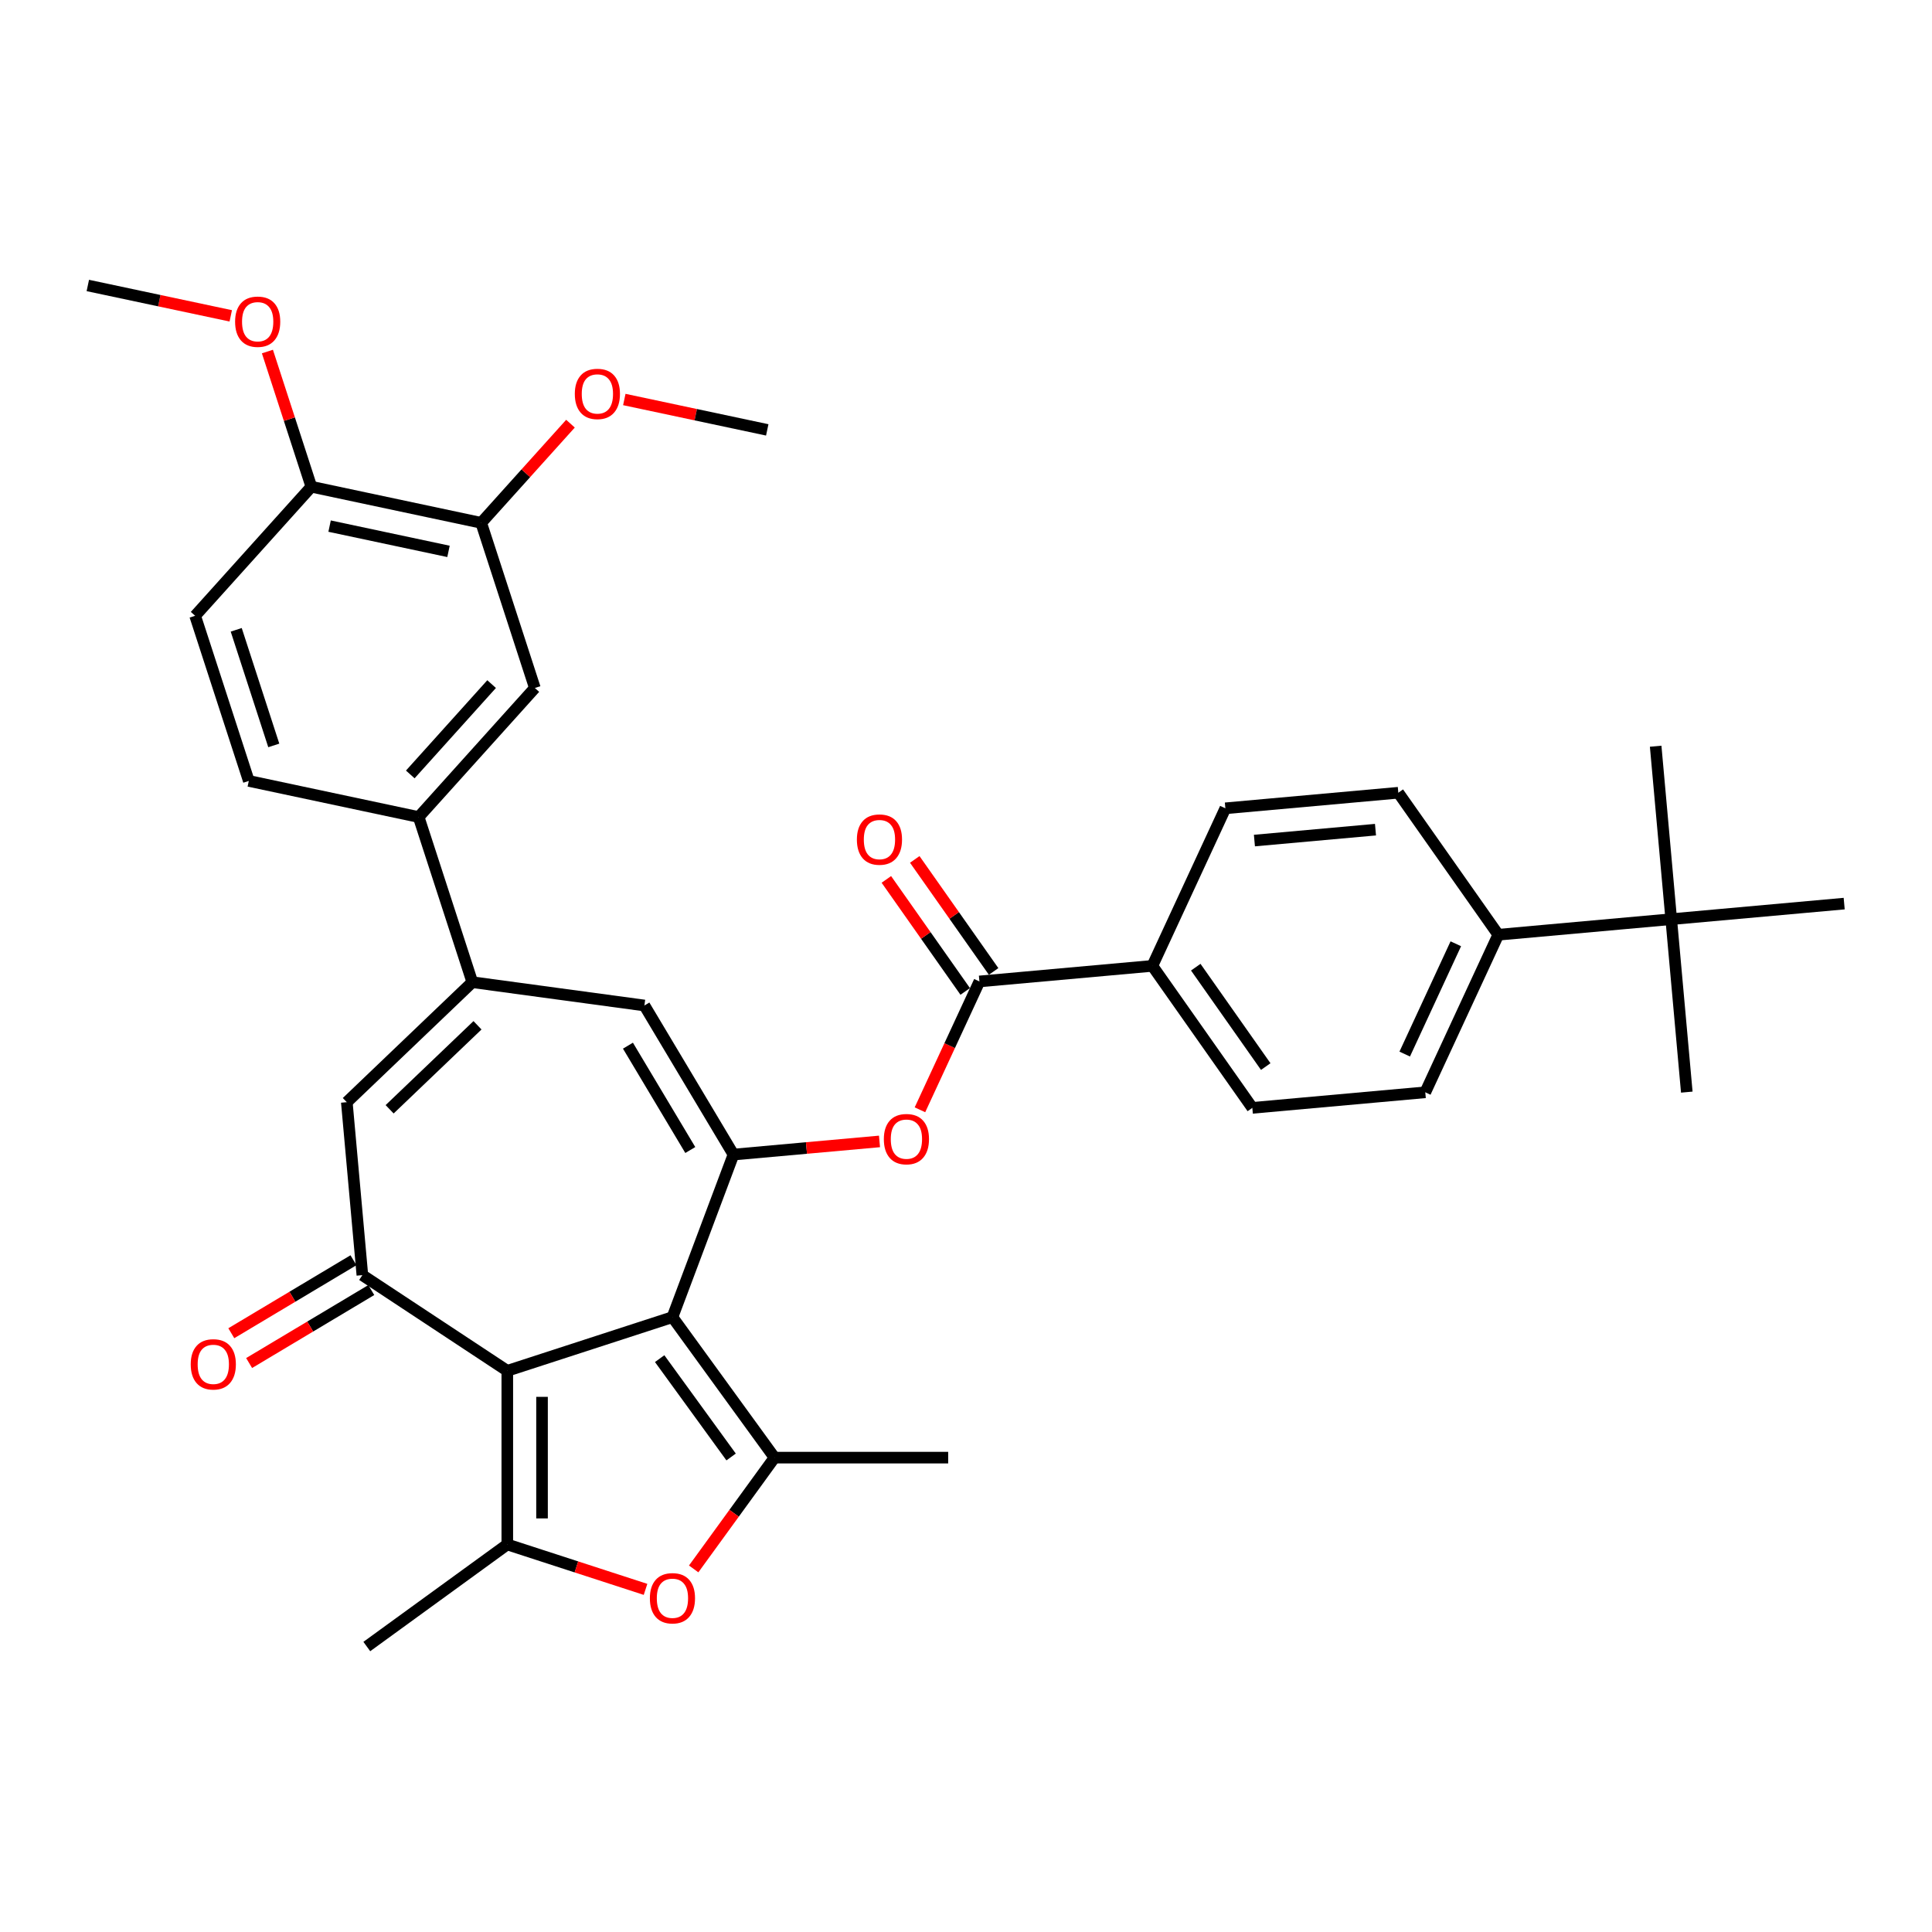<?xml version='1.0' encoding='iso-8859-1'?>
<svg version='1.1' baseProfile='full'
              xmlns='http://www.w3.org/2000/svg'
                      xmlns:rdkit='http://www.rdkit.org/xml'
                      xmlns:xlink='http://www.w3.org/1999/xlink'
                  xml:space='preserve'
width='1000px' height='1000px' viewBox='0 0 1000 1000'>
<!-- END OF HEADER -->
<rect style='opacity:1.0;fill:#FFFFFF;stroke:none' width='1000' height='1000' x='0' y='0'> </rect>
<path class='bond-0' d='M 348.059,681.753 L 262.577,709.528' style='fill:none;fill-rule:evenodd;stroke:#000000;stroke-width:6px;stroke-linecap:butt;stroke-linejoin:miter;stroke-opacity:1' />
<path class='bond-1' d='M 348.059,681.753 L 379.642,597.602' style='fill:none;fill-rule:evenodd;stroke:#000000;stroke-width:6px;stroke-linecap:butt;stroke-linejoin:miter;stroke-opacity:1' />
<path class='bond-2' d='M 348.059,681.753 L 400.891,754.469' style='fill:none;fill-rule:evenodd;stroke:#000000;stroke-width:6px;stroke-linecap:butt;stroke-linejoin:miter;stroke-opacity:1' />
<path class='bond-2' d='M 341.441,703.226 L 378.423,754.128' style='fill:none;fill-rule:evenodd;stroke:#000000;stroke-width:6px;stroke-linecap:butt;stroke-linejoin:miter;stroke-opacity:1' />
<path class='bond-3' d='M 262.577,709.528 L 262.577,799.41' style='fill:none;fill-rule:evenodd;stroke:#000000;stroke-width:6px;stroke-linecap:butt;stroke-linejoin:miter;stroke-opacity:1' />
<path class='bond-3' d='M 280.553,723.01 L 280.553,785.928' style='fill:none;fill-rule:evenodd;stroke:#000000;stroke-width:6px;stroke-linecap:butt;stroke-linejoin:miter;stroke-opacity:1' />
<path class='bond-4' d='M 262.577,709.528 L 187.563,660.012' style='fill:none;fill-rule:evenodd;stroke:#000000;stroke-width:6px;stroke-linecap:butt;stroke-linejoin:miter;stroke-opacity:1' />
<path class='bond-7' d='M 379.642,597.602 L 333.541,520.443' style='fill:none;fill-rule:evenodd;stroke:#000000;stroke-width:6px;stroke-linecap:butt;stroke-linejoin:miter;stroke-opacity:1' />
<path class='bond-7' d='M 357.295,595.248 L 325.025,541.237' style='fill:none;fill-rule:evenodd;stroke:#000000;stroke-width:6px;stroke-linecap:butt;stroke-linejoin:miter;stroke-opacity:1' />
<path class='bond-9' d='M 379.642,597.602 L 417.436,594.201' style='fill:none;fill-rule:evenodd;stroke:#000000;stroke-width:6px;stroke-linecap:butt;stroke-linejoin:miter;stroke-opacity:1' />
<path class='bond-9' d='M 417.436,594.201 L 455.23,590.799' style='fill:none;fill-rule:evenodd;stroke:#FF0000;stroke-width:6px;stroke-linecap:butt;stroke-linejoin:miter;stroke-opacity:1' />
<path class='bond-5' d='M 400.891,754.469 L 379.967,783.268' style='fill:none;fill-rule:evenodd;stroke:#000000;stroke-width:6px;stroke-linecap:butt;stroke-linejoin:miter;stroke-opacity:1' />
<path class='bond-5' d='M 379.967,783.268 L 359.043,812.067' style='fill:none;fill-rule:evenodd;stroke:#FF0000;stroke-width:6px;stroke-linecap:butt;stroke-linejoin:miter;stroke-opacity:1' />
<path class='bond-26' d='M 400.891,754.469 L 490.773,754.469' style='fill:none;fill-rule:evenodd;stroke:#000000;stroke-width:6px;stroke-linecap:butt;stroke-linejoin:miter;stroke-opacity:1' />
<path class='bond-27' d='M 262.577,799.41 L 189.86,852.241' style='fill:none;fill-rule:evenodd;stroke:#000000;stroke-width:6px;stroke-linecap:butt;stroke-linejoin:miter;stroke-opacity:1' />
<path class='bond-35' d='M 262.577,799.41 L 298.352,811.034' style='fill:none;fill-rule:evenodd;stroke:#000000;stroke-width:6px;stroke-linecap:butt;stroke-linejoin:miter;stroke-opacity:1' />
<path class='bond-35' d='M 298.352,811.034 L 334.128,822.658' style='fill:none;fill-rule:evenodd;stroke:#FF0000;stroke-width:6px;stroke-linecap:butt;stroke-linejoin:miter;stroke-opacity:1' />
<path class='bond-8' d='M 187.563,660.012 L 179.506,570.492' style='fill:none;fill-rule:evenodd;stroke:#000000;stroke-width:6px;stroke-linecap:butt;stroke-linejoin:miter;stroke-opacity:1' />
<path class='bond-15' d='M 182.953,652.296 L 151.34,671.185' style='fill:none;fill-rule:evenodd;stroke:#000000;stroke-width:6px;stroke-linecap:butt;stroke-linejoin:miter;stroke-opacity:1' />
<path class='bond-15' d='M 151.34,671.185 L 119.726,690.073' style='fill:none;fill-rule:evenodd;stroke:#FF0000;stroke-width:6px;stroke-linecap:butt;stroke-linejoin:miter;stroke-opacity:1' />
<path class='bond-15' d='M 192.173,667.728 L 160.56,686.616' style='fill:none;fill-rule:evenodd;stroke:#000000;stroke-width:6px;stroke-linecap:butt;stroke-linejoin:miter;stroke-opacity:1' />
<path class='bond-15' d='M 160.56,686.616 L 128.946,705.505' style='fill:none;fill-rule:evenodd;stroke:#FF0000;stroke-width:6px;stroke-linecap:butt;stroke-linejoin:miter;stroke-opacity:1' />
<path class='bond-6' d='M 244.473,508.378 L 333.541,520.443' style='fill:none;fill-rule:evenodd;stroke:#000000;stroke-width:6px;stroke-linecap:butt;stroke-linejoin:miter;stroke-opacity:1' />
<path class='bond-11' d='M 244.473,508.378 L 216.698,422.895' style='fill:none;fill-rule:evenodd;stroke:#000000;stroke-width:6px;stroke-linecap:butt;stroke-linejoin:miter;stroke-opacity:1' />
<path class='bond-36' d='M 244.473,508.378 L 179.506,570.492' style='fill:none;fill-rule:evenodd;stroke:#000000;stroke-width:6px;stroke-linecap:butt;stroke-linejoin:miter;stroke-opacity:1' />
<path class='bond-36' d='M 247.151,530.688 L 201.674,574.168' style='fill:none;fill-rule:evenodd;stroke:#000000;stroke-width:6px;stroke-linecap:butt;stroke-linejoin:miter;stroke-opacity:1' />
<path class='bond-10' d='M 476.166,574.427 L 491.555,541.208' style='fill:none;fill-rule:evenodd;stroke:#FF0000;stroke-width:6px;stroke-linecap:butt;stroke-linejoin:miter;stroke-opacity:1' />
<path class='bond-10' d='M 491.555,541.208 L 506.944,507.99' style='fill:none;fill-rule:evenodd;stroke:#000000;stroke-width:6px;stroke-linecap:butt;stroke-linejoin:miter;stroke-opacity:1' />
<path class='bond-14' d='M 506.944,507.99 L 596.465,499.933' style='fill:none;fill-rule:evenodd;stroke:#000000;stroke-width:6px;stroke-linecap:butt;stroke-linejoin:miter;stroke-opacity:1' />
<path class='bond-19' d='M 514.294,502.816 L 493.886,473.824' style='fill:none;fill-rule:evenodd;stroke:#000000;stroke-width:6px;stroke-linecap:butt;stroke-linejoin:miter;stroke-opacity:1' />
<path class='bond-19' d='M 493.886,473.824 L 473.477,444.832' style='fill:none;fill-rule:evenodd;stroke:#FF0000;stroke-width:6px;stroke-linecap:butt;stroke-linejoin:miter;stroke-opacity:1' />
<path class='bond-19' d='M 499.595,513.164 L 479.186,484.171' style='fill:none;fill-rule:evenodd;stroke:#000000;stroke-width:6px;stroke-linecap:butt;stroke-linejoin:miter;stroke-opacity:1' />
<path class='bond-19' d='M 479.186,484.171 L 458.778,455.179' style='fill:none;fill-rule:evenodd;stroke:#FF0000;stroke-width:6px;stroke-linecap:butt;stroke-linejoin:miter;stroke-opacity:1' />
<path class='bond-12' d='M 216.698,422.895 L 276.84,356.1' style='fill:none;fill-rule:evenodd;stroke:#000000;stroke-width:6px;stroke-linecap:butt;stroke-linejoin:miter;stroke-opacity:1' />
<path class='bond-12' d='M 212.36,400.847 L 254.46,354.09' style='fill:none;fill-rule:evenodd;stroke:#000000;stroke-width:6px;stroke-linecap:butt;stroke-linejoin:miter;stroke-opacity:1' />
<path class='bond-20' d='M 216.698,422.895 L 128.78,404.207' style='fill:none;fill-rule:evenodd;stroke:#000000;stroke-width:6px;stroke-linecap:butt;stroke-linejoin:miter;stroke-opacity:1' />
<path class='bond-13' d='M 276.84,356.1 L 249.065,270.617' style='fill:none;fill-rule:evenodd;stroke:#000000;stroke-width:6px;stroke-linecap:butt;stroke-linejoin:miter;stroke-opacity:1' />
<path class='bond-28' d='M 249.065,270.617 L 272.171,244.955' style='fill:none;fill-rule:evenodd;stroke:#000000;stroke-width:6px;stroke-linecap:butt;stroke-linejoin:miter;stroke-opacity:1' />
<path class='bond-28' d='M 272.171,244.955 L 295.277,219.294' style='fill:none;fill-rule:evenodd;stroke:#FF0000;stroke-width:6px;stroke-linecap:butt;stroke-linejoin:miter;stroke-opacity:1' />
<path class='bond-38' d='M 249.065,270.617 L 161.148,251.929' style='fill:none;fill-rule:evenodd;stroke:#000000;stroke-width:6px;stroke-linecap:butt;stroke-linejoin:miter;stroke-opacity:1' />
<path class='bond-38' d='M 232.14,285.397 L 170.598,272.316' style='fill:none;fill-rule:evenodd;stroke:#000000;stroke-width:6px;stroke-linecap:butt;stroke-linejoin:miter;stroke-opacity:1' />
<path class='bond-21' d='M 596.465,499.933 L 634.247,418.378' style='fill:none;fill-rule:evenodd;stroke:#000000;stroke-width:6px;stroke-linecap:butt;stroke-linejoin:miter;stroke-opacity:1' />
<path class='bond-22' d='M 596.465,499.933 L 648.202,573.431' style='fill:none;fill-rule:evenodd;stroke:#000000;stroke-width:6px;stroke-linecap:butt;stroke-linejoin:miter;stroke-opacity:1' />
<path class='bond-22' d='M 618.925,500.61 L 655.141,552.059' style='fill:none;fill-rule:evenodd;stroke:#000000;stroke-width:6px;stroke-linecap:butt;stroke-linejoin:miter;stroke-opacity:1' />
<path class='bond-16' d='M 865.025,475.762 L 775.505,483.819' style='fill:none;fill-rule:evenodd;stroke:#000000;stroke-width:6px;stroke-linecap:butt;stroke-linejoin:miter;stroke-opacity:1' />
<path class='bond-30' d='M 865.025,475.762 L 873.082,565.282' style='fill:none;fill-rule:evenodd;stroke:#000000;stroke-width:6px;stroke-linecap:butt;stroke-linejoin:miter;stroke-opacity:1' />
<path class='bond-31' d='M 865.025,475.762 L 856.968,386.242' style='fill:none;fill-rule:evenodd;stroke:#000000;stroke-width:6px;stroke-linecap:butt;stroke-linejoin:miter;stroke-opacity:1' />
<path class='bond-32' d='M 865.025,475.762 L 954.545,467.705' style='fill:none;fill-rule:evenodd;stroke:#000000;stroke-width:6px;stroke-linecap:butt;stroke-linejoin:miter;stroke-opacity:1' />
<path class='bond-17' d='M 775.505,483.819 L 737.723,565.374' style='fill:none;fill-rule:evenodd;stroke:#000000;stroke-width:6px;stroke-linecap:butt;stroke-linejoin:miter;stroke-opacity:1' />
<path class='bond-17' d='M 753.527,488.496 L 727.079,545.584' style='fill:none;fill-rule:evenodd;stroke:#000000;stroke-width:6px;stroke-linecap:butt;stroke-linejoin:miter;stroke-opacity:1' />
<path class='bond-37' d='M 775.505,483.819 L 723.767,410.321' style='fill:none;fill-rule:evenodd;stroke:#000000;stroke-width:6px;stroke-linecap:butt;stroke-linejoin:miter;stroke-opacity:1' />
<path class='bond-18' d='M 161.148,251.929 L 101.005,318.725' style='fill:none;fill-rule:evenodd;stroke:#000000;stroke-width:6px;stroke-linecap:butt;stroke-linejoin:miter;stroke-opacity:1' />
<path class='bond-29' d='M 161.148,251.929 L 149.78,216.945' style='fill:none;fill-rule:evenodd;stroke:#000000;stroke-width:6px;stroke-linecap:butt;stroke-linejoin:miter;stroke-opacity:1' />
<path class='bond-29' d='M 149.78,216.945 L 138.413,181.96' style='fill:none;fill-rule:evenodd;stroke:#FF0000;stroke-width:6px;stroke-linecap:butt;stroke-linejoin:miter;stroke-opacity:1' />
<path class='bond-25' d='M 128.78,404.207 L 101.005,318.725' style='fill:none;fill-rule:evenodd;stroke:#000000;stroke-width:6px;stroke-linecap:butt;stroke-linejoin:miter;stroke-opacity:1' />
<path class='bond-25' d='M 141.71,385.83 L 122.268,325.992' style='fill:none;fill-rule:evenodd;stroke:#000000;stroke-width:6px;stroke-linecap:butt;stroke-linejoin:miter;stroke-opacity:1' />
<path class='bond-24' d='M 634.247,418.378 L 723.767,410.321' style='fill:none;fill-rule:evenodd;stroke:#000000;stroke-width:6px;stroke-linecap:butt;stroke-linejoin:miter;stroke-opacity:1' />
<path class='bond-24' d='M 649.287,435.073 L 711.951,429.433' style='fill:none;fill-rule:evenodd;stroke:#000000;stroke-width:6px;stroke-linecap:butt;stroke-linejoin:miter;stroke-opacity:1' />
<path class='bond-23' d='M 648.202,573.431 L 737.723,565.374' style='fill:none;fill-rule:evenodd;stroke:#000000;stroke-width:6px;stroke-linecap:butt;stroke-linejoin:miter;stroke-opacity:1' />
<path class='bond-33' d='M 323.14,206.783 L 360.133,214.646' style='fill:none;fill-rule:evenodd;stroke:#FF0000;stroke-width:6px;stroke-linecap:butt;stroke-linejoin:miter;stroke-opacity:1' />
<path class='bond-33' d='M 360.133,214.646 L 397.126,222.509' style='fill:none;fill-rule:evenodd;stroke:#000000;stroke-width:6px;stroke-linecap:butt;stroke-linejoin:miter;stroke-opacity:1' />
<path class='bond-34' d='M 119.441,163.485 L 82.448,155.622' style='fill:none;fill-rule:evenodd;stroke:#FF0000;stroke-width:6px;stroke-linecap:butt;stroke-linejoin:miter;stroke-opacity:1' />
<path class='bond-34' d='M 82.448,155.622 L 45.455,147.759' style='fill:none;fill-rule:evenodd;stroke:#000000;stroke-width:6px;stroke-linecap:butt;stroke-linejoin:miter;stroke-opacity:1' />
<path  class='atom-6' d='M 336.375 827.257
Q 336.375 821.145, 339.395 817.729
Q 342.415 814.314, 348.059 814.314
Q 353.704 814.314, 356.724 817.729
Q 359.744 821.145, 359.744 827.257
Q 359.744 833.441, 356.688 836.964
Q 353.632 840.452, 348.059 840.452
Q 342.451 840.452, 339.395 836.964
Q 336.375 833.477, 336.375 827.257
M 348.059 837.575
Q 351.942 837.575, 354.028 834.987
Q 356.149 832.362, 356.149 827.257
Q 356.149 822.259, 354.028 819.743
Q 351.942 817.19, 348.059 817.19
Q 344.177 817.19, 342.055 819.707
Q 339.97 822.224, 339.97 827.257
Q 339.97 832.398, 342.055 834.987
Q 344.177 837.575, 348.059 837.575
' fill='#FF0000'/>
<path  class='atom-10' d='M 457.477 589.617
Q 457.477 583.505, 460.497 580.09
Q 463.517 576.674, 469.162 576.674
Q 474.807 576.674, 477.827 580.09
Q 480.847 583.505, 480.847 589.617
Q 480.847 595.801, 477.791 599.324
Q 474.735 602.812, 469.162 602.812
Q 463.553 602.812, 460.497 599.324
Q 457.477 595.837, 457.477 589.617
M 469.162 599.936
Q 473.045 599.936, 475.13 597.347
Q 477.251 594.722, 477.251 589.617
Q 477.251 584.62, 475.13 582.103
Q 473.045 579.55, 469.162 579.55
Q 465.279 579.55, 463.158 582.067
Q 461.073 584.584, 461.073 589.617
Q 461.073 594.758, 463.158 597.347
Q 465.279 599.936, 469.162 599.936
' fill='#FF0000'/>
<path  class='atom-16' d='M 98.72 706.184
Q 98.72 700.073, 101.74 696.657
Q 104.76 693.241, 110.404 693.241
Q 116.049 693.241, 119.069 696.657
Q 122.089 700.073, 122.089 706.184
Q 122.089 712.368, 119.033 715.892
Q 115.977 719.379, 110.404 719.379
Q 104.796 719.379, 101.74 715.892
Q 98.72 712.404, 98.72 706.184
M 110.404 716.503
Q 114.287 716.503, 116.372 713.914
Q 118.494 711.29, 118.494 706.184
Q 118.494 701.187, 116.372 698.67
Q 114.287 696.118, 110.404 696.118
Q 106.521 696.118, 104.4 698.634
Q 102.315 701.151, 102.315 706.184
Q 102.315 711.326, 104.4 713.914
Q 106.521 716.503, 110.404 716.503
' fill='#FF0000'/>
<path  class='atom-20' d='M 443.522 434.564
Q 443.522 428.452, 446.542 425.036
Q 449.562 421.621, 455.207 421.621
Q 460.851 421.621, 463.871 425.036
Q 466.892 428.452, 466.892 434.564
Q 466.892 440.747, 463.836 444.271
Q 460.78 447.758, 455.207 447.758
Q 449.598 447.758, 446.542 444.271
Q 443.522 440.783, 443.522 434.564
M 455.207 444.882
Q 459.09 444.882, 461.175 442.293
Q 463.296 439.669, 463.296 434.564
Q 463.296 429.566, 461.175 427.049
Q 459.09 424.497, 455.207 424.497
Q 451.324 424.497, 449.203 427.013
Q 447.117 429.53, 447.117 434.564
Q 447.117 439.705, 449.203 442.293
Q 451.324 444.882, 455.207 444.882
' fill='#FF0000'/>
<path  class='atom-29' d='M 297.524 203.893
Q 297.524 197.781, 300.544 194.366
Q 303.564 190.95, 309.208 190.95
Q 314.853 190.95, 317.873 194.366
Q 320.893 197.781, 320.893 203.893
Q 320.893 210.077, 317.837 213.6
Q 314.781 217.088, 309.208 217.088
Q 303.6 217.088, 300.544 213.6
Q 297.524 210.113, 297.524 203.893
M 309.208 214.212
Q 313.091 214.212, 315.176 211.623
Q 317.298 208.999, 317.298 203.893
Q 317.298 198.896, 315.176 196.379
Q 313.091 193.826, 309.208 193.826
Q 305.325 193.826, 303.204 196.343
Q 301.119 198.86, 301.119 203.893
Q 301.119 209.034, 303.204 211.623
Q 305.325 214.212, 309.208 214.212
' fill='#FF0000'/>
<path  class='atom-30' d='M 121.688 166.518
Q 121.688 160.406, 124.708 156.991
Q 127.728 153.575, 133.372 153.575
Q 139.017 153.575, 142.037 156.991
Q 145.057 160.406, 145.057 166.518
Q 145.057 172.702, 142.001 176.225
Q 138.945 179.713, 133.372 179.713
Q 127.764 179.713, 124.708 176.225
Q 121.688 172.738, 121.688 166.518
M 133.372 176.837
Q 137.255 176.837, 139.341 174.248
Q 141.462 171.623, 141.462 166.518
Q 141.462 161.521, 139.341 159.004
Q 137.255 156.451, 133.372 156.451
Q 129.49 156.451, 127.368 158.968
Q 125.283 161.485, 125.283 166.518
Q 125.283 171.659, 127.368 174.248
Q 129.49 176.837, 133.372 176.837
' fill='#FF0000'/>
</svg>
